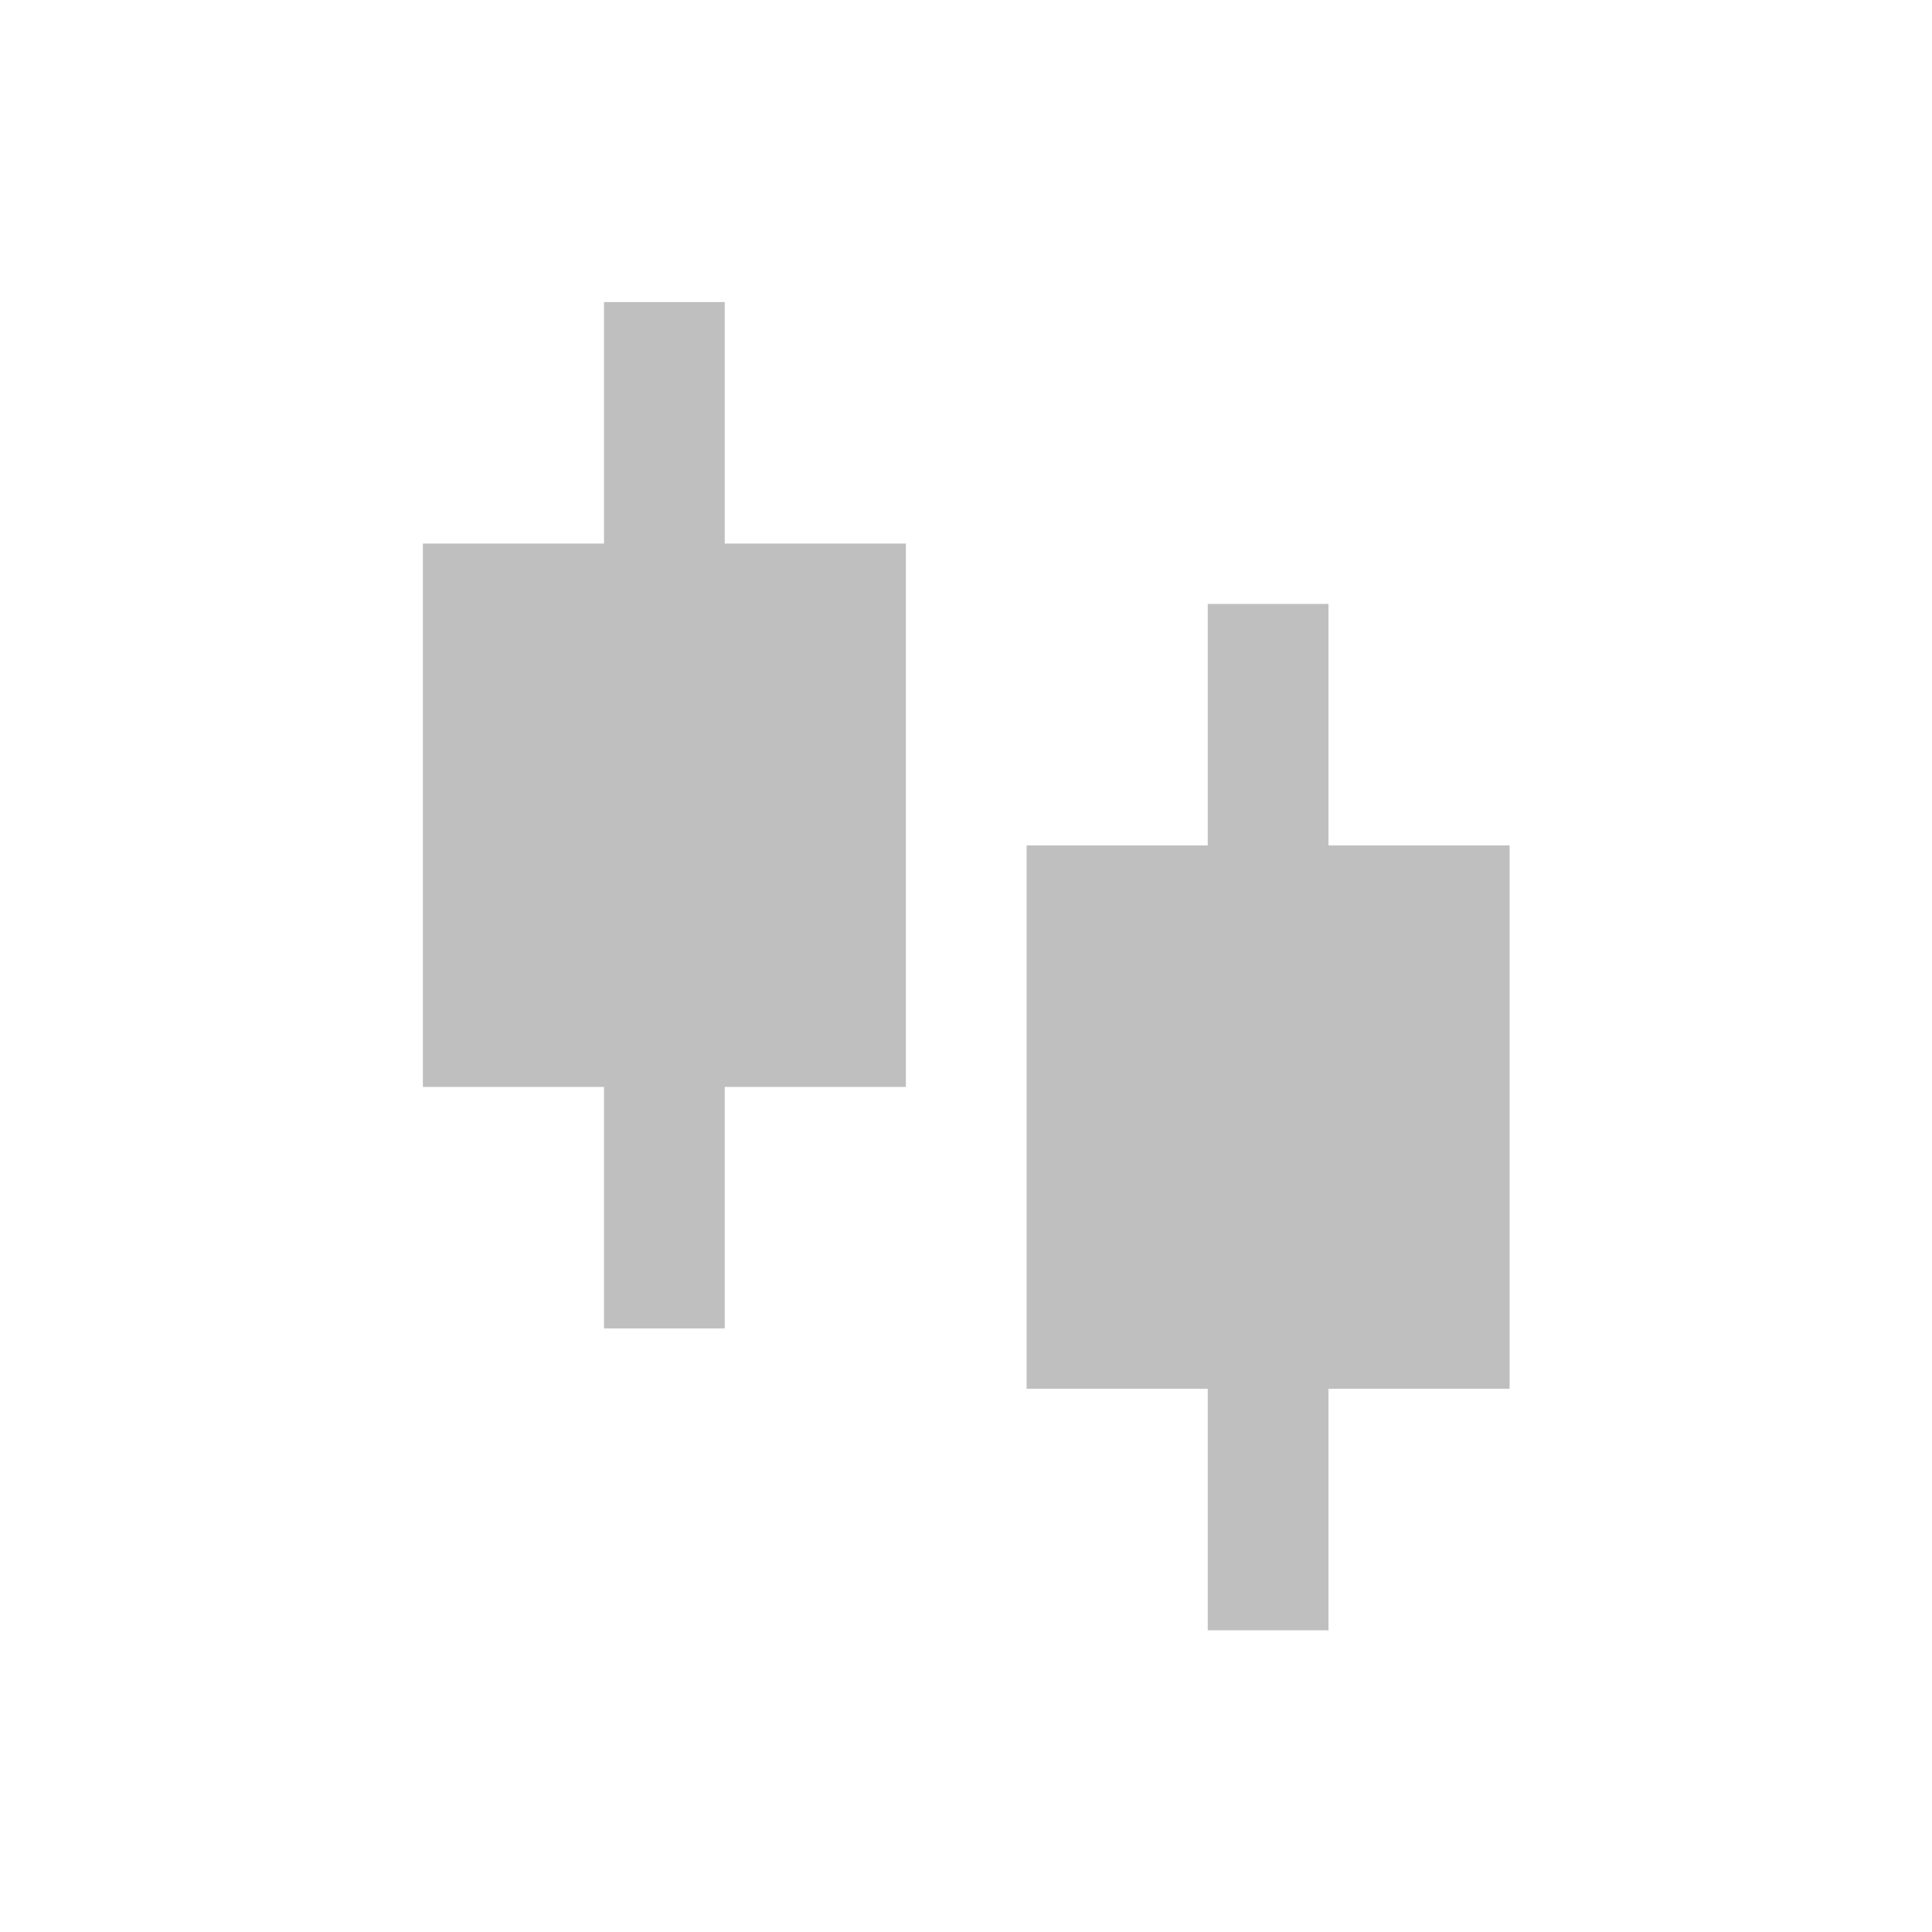 <svg width="64" height="64" viewBox="0 0 64 64" fill="none" xmlns="http://www.w3.org/2000/svg">
<path d="M24.008 18.006H30.008V36.006H24.008V44.006H20.008V36.006H14.008V18.006H20.008V10.006H24.008V18.006ZM44.008 28.006H50.008V46.006H44.008V54.006H40.008V46.006H34.008V28.006H40.008V20.006H44.008V28.006Z" fill="black" fill-opacity="0.25"/>
</svg>
